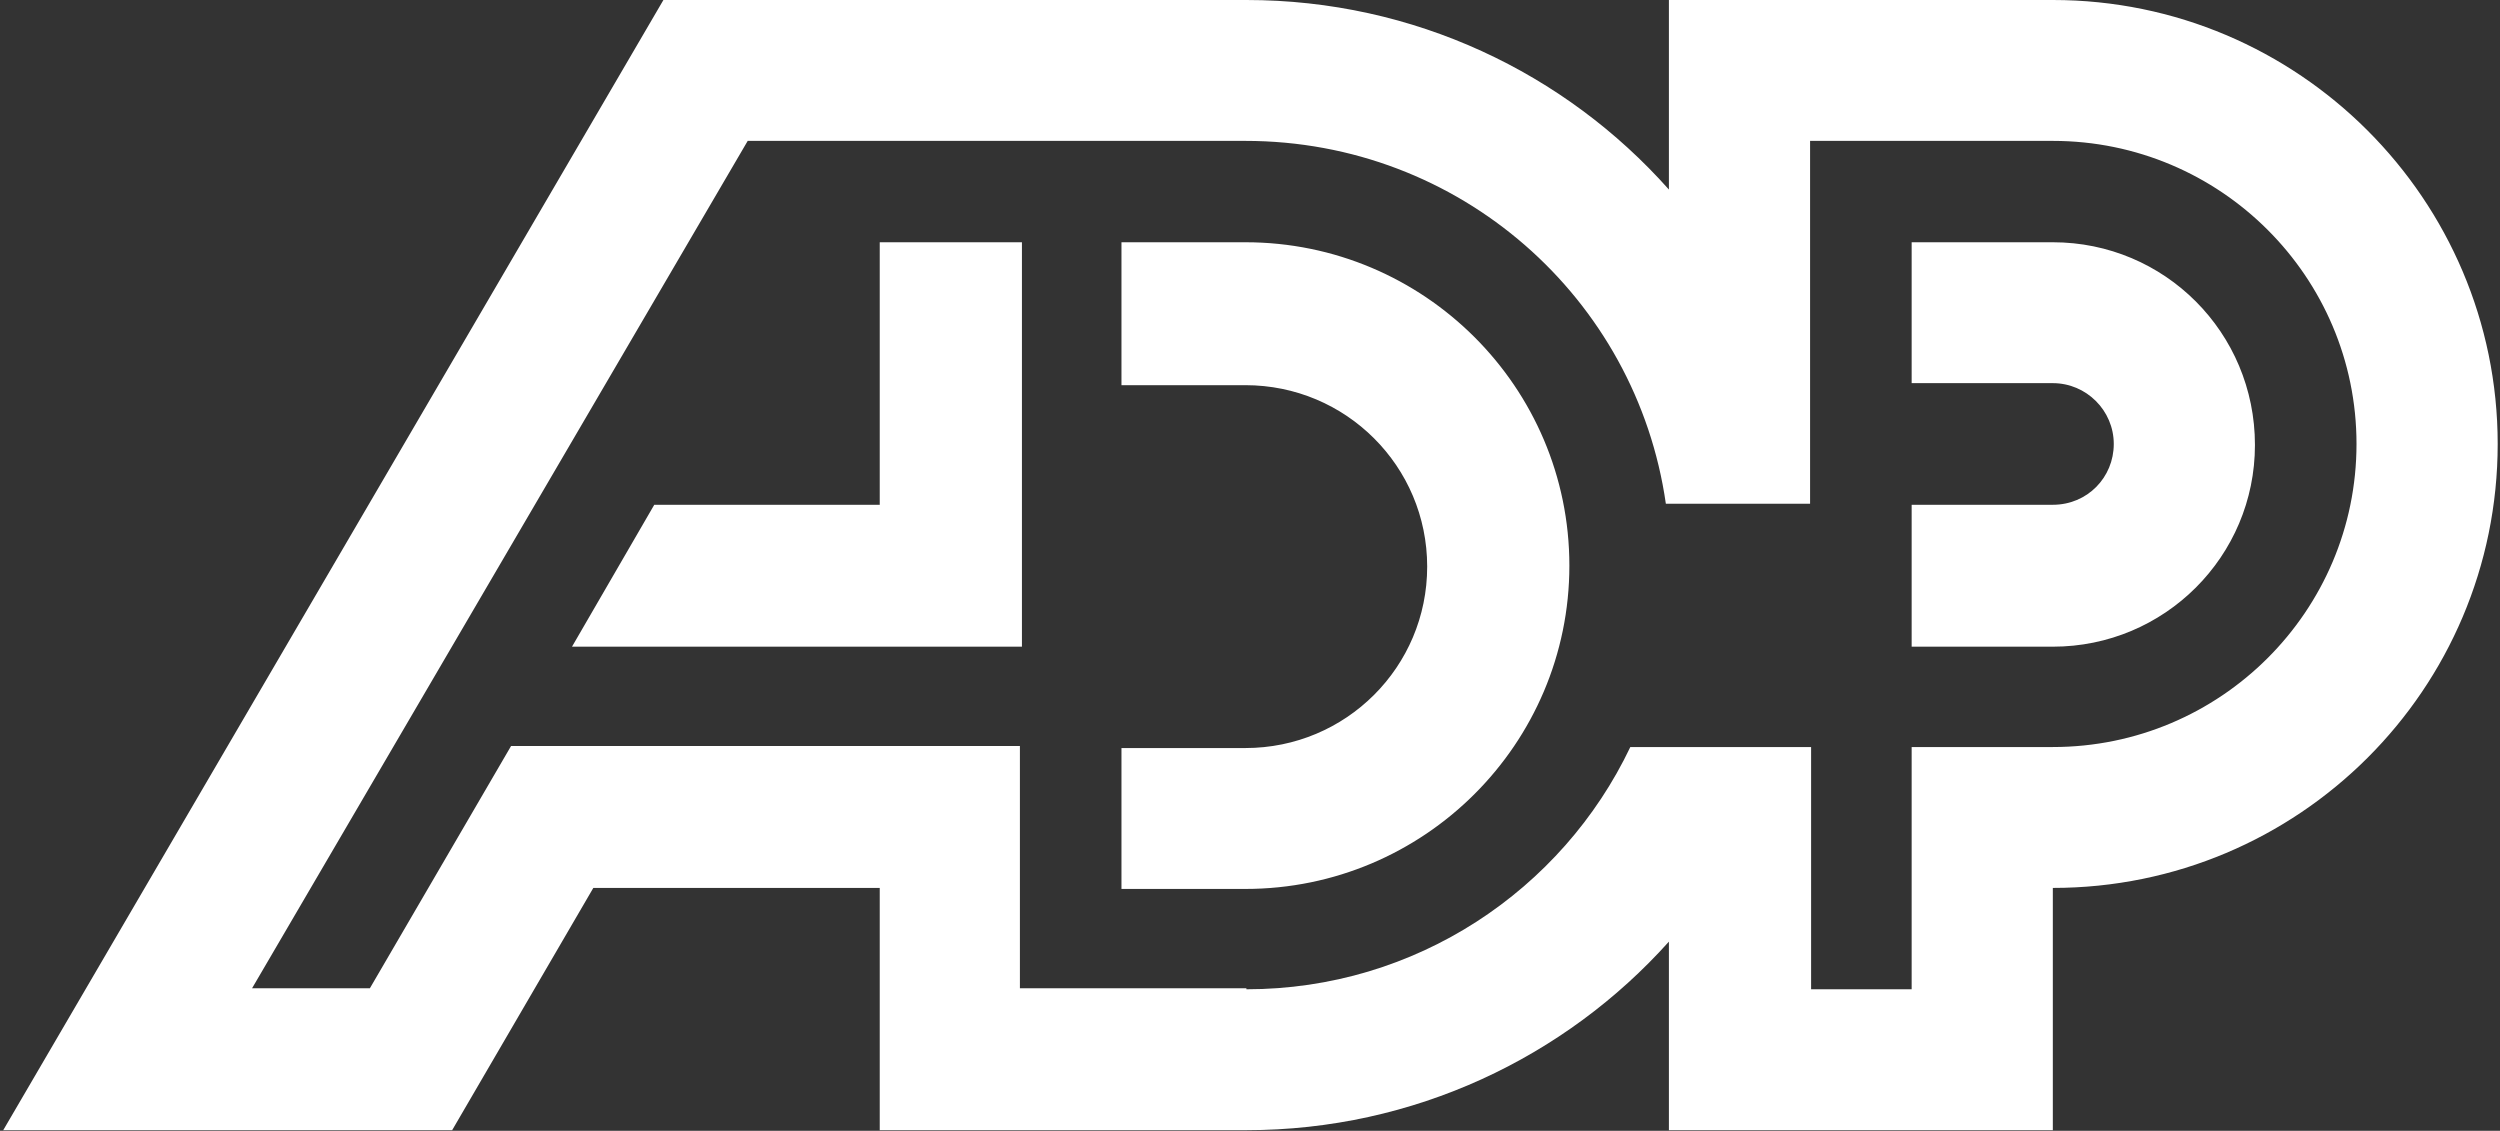 <svg width="451" height="204" viewBox="0 0 451 204" fill="none" xmlns="http://www.w3.org/2000/svg">
<rect x="0" y="0" width="451" height="204" fill="#333333" stroke="none"/>
<path d="M370.33 43.703H344.862V69.12H370.33C376.376 69.12 381.324 74.057 381.324 80.091C381.324 86.125 376.56 91.062 370.33 91.062H344.862V116.662H370.33C390.485 116.662 406.792 100.388 406.792 80.274C406.792 59.977 390.485 43.703 370.33 43.703ZM224.85 178.467C255.448 178.467 281.833 160.547 294.109 134.765H326.723V178.467H344.862V134.765H370.33C400.562 134.765 425.114 110.262 425.114 80.091C425.114 49.92 400.562 25.417 370.33 25.417H326.539V90.879H300.521C295.208 53.76 263.327 25.417 224.666 25.417H134.886L45.473 178.284H66.727L92.195 134.582H183.991V178.284H224.85V178.467ZM450.583 80.091C450.583 124.342 414.67 160.182 370.33 160.182V203.884H301.071V169.873C282.382 190.719 255.082 203.884 224.85 203.884H158.705V160.182H107.036L81.568 203.884H0.583L119.679 0H224.85C255.082 0 282.382 13.166 301.071 34.194V0H370.33C414.67 0 450.583 36.023 450.583 80.091ZM158.705 43.703V91.062H118.03L103.188 116.662H184.357V43.703H158.705ZM283.115 102.034C283.115 134.216 256.914 160.364 224.666 160.364H202.313V134.948H224.666C242.806 134.948 257.464 120.319 257.464 102.216C257.464 84.114 242.806 69.485 224.666 69.485H202.313V43.703H224.666C256.914 43.703 283.115 69.851 283.115 102.034Z" fill="white"/>
</svg>
